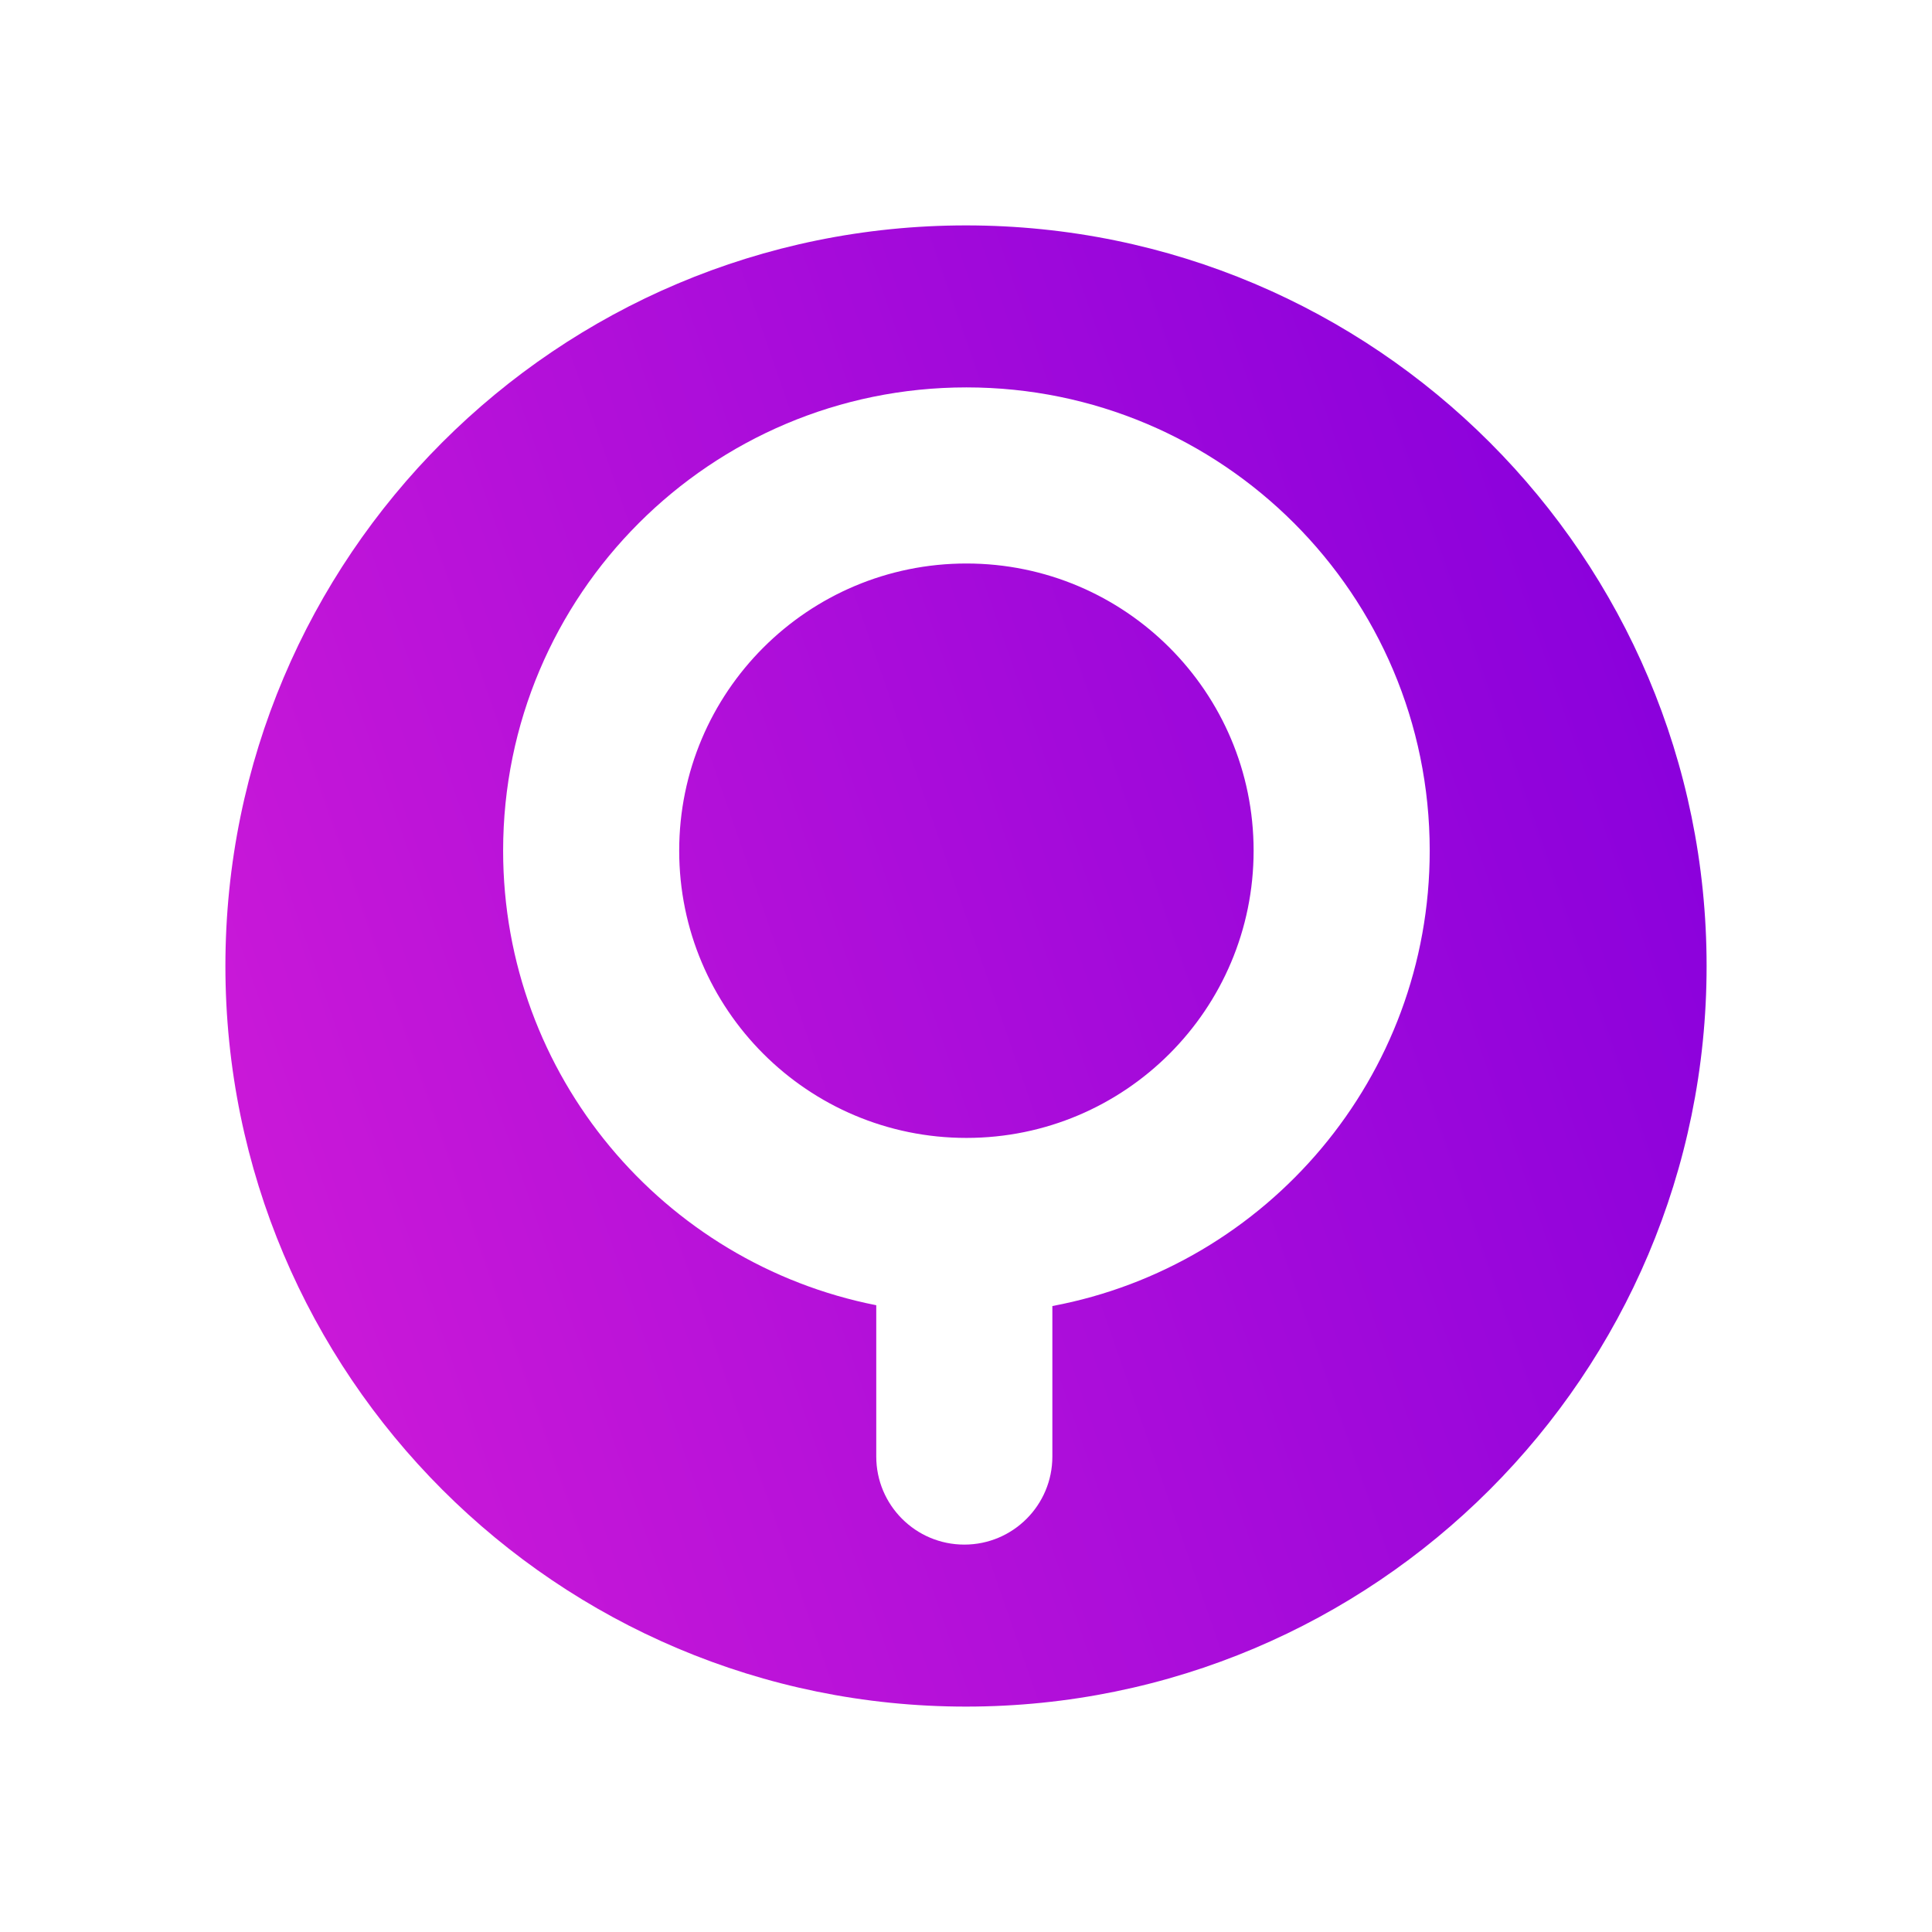 <?xml version="1.0" encoding="UTF-8"?> <svg xmlns="http://www.w3.org/2000/svg" width="60" height="60" viewBox="0 0 60 60" fill="none"><g clip-path="url(#clip0_66_5171)"><rect width="60" height="60" rx="10" fill="white"></rect><g filter="url(#filter0_d_66_5171)"><path d="M53 30C53 17.297 42.703 7 30 7C17.297 7 7 17.297 7 30C7 42.703 17.297 53 30 53C42.703 53 53 42.703 53 30Z" fill="url(#paint0_linear_66_5171)"></path><path fill-rule="evenodd" clip-rule="evenodd" d="M32.682 40.56C39.353 39.309 44.401 33.453 44.401 26.419C44.401 18.473 37.959 12.031 30.013 12.031C22.067 12.031 15.625 18.473 15.625 26.419C15.625 33.408 20.607 39.232 27.213 40.535V45.234C27.213 46.745 28.438 47.969 29.948 47.969C31.458 47.969 32.682 46.745 32.682 45.234V40.56ZM38.932 26.419C38.932 31.345 34.939 35.339 30.013 35.339C25.087 35.339 21.093 31.345 21.093 26.419C21.093 21.493 25.087 17.5 30.013 17.5C34.939 17.5 38.932 21.493 38.932 26.419Z" fill="white"></path></g></g><defs><filter id="filter0_d_66_5171" x="-2.99" y="-2.99" width="65.98" height="65.98" filterUnits="userSpaceOnUse" color-interpolation-filters="sRGB"><feFlood flood-opacity="0" result="BackgroundImageFix"></feFlood><feColorMatrix in="SourceAlpha" type="matrix" values="0 0 0 0 0 0 0 0 0 0 0 0 0 0 0 0 0 0 127 0" result="hardAlpha"></feColorMatrix><feOffset></feOffset><feGaussianBlur stdDeviation="4.995"></feGaussianBlur><feComposite in2="hardAlpha" operator="out"></feComposite><feColorMatrix type="matrix" values="0 0 0 0 0.78 0 0 0 0 0.09 0 0 0 0 0.847 0 0 0 1 0"></feColorMatrix><feBlend mode="normal" in2="BackgroundImageFix" result="effect1_dropShadow_66_5171"></feBlend><feBlend mode="normal" in="SourceGraphic" in2="effect1_dropShadow_66_5171" result="shape"></feBlend></filter><linearGradient id="paint0_linear_66_5171" x1="27.209" y1="113.076" x2="79.105" y2="95.045" gradientUnits="userSpaceOnUse"><stop stop-color="#D31CD7"></stop><stop offset="1" stop-color="#8800DC"></stop></linearGradient><clipPath id="clip0_66_5171"><rect width="60" height="60" rx="10" fill="white"></rect></clipPath></defs></svg> 